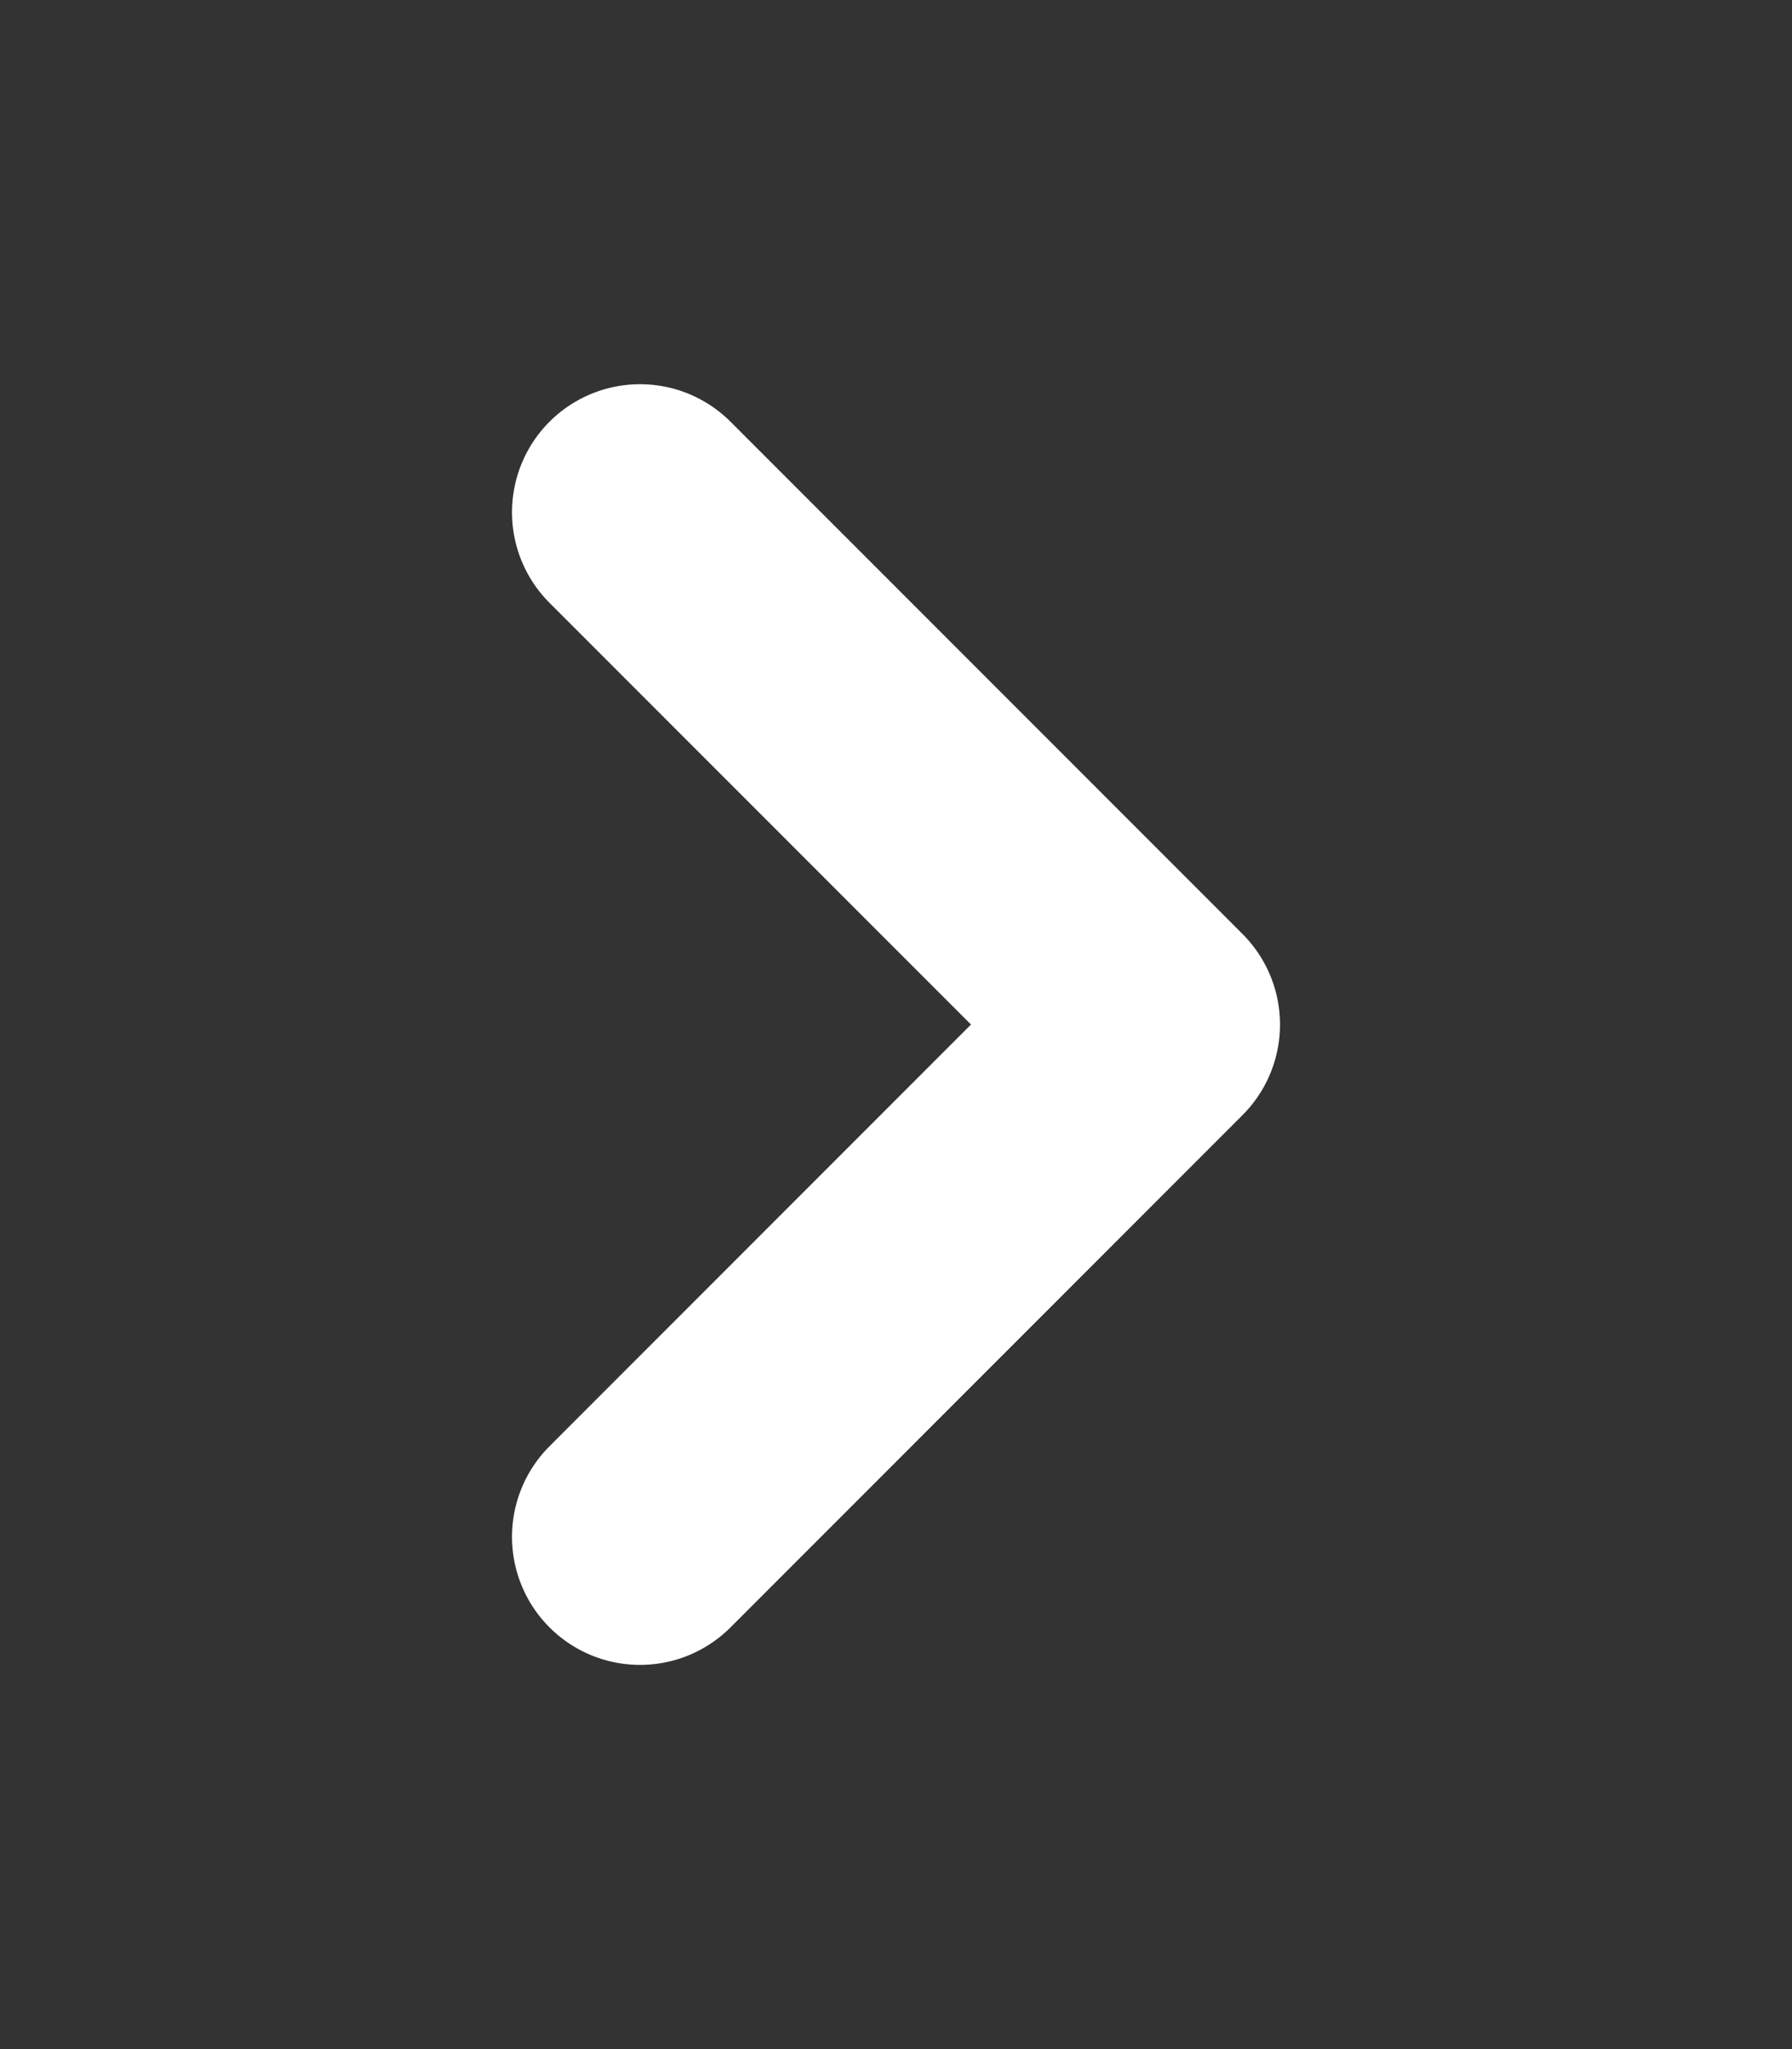 <svg width="14" height="16" viewBox="0 0 14 16" fill="none" xmlns="http://www.w3.org/2000/svg">
<rect x="0" y="0" width="14" height="16" fill="#333333" stroke="none"/>
<path d="M5 12L9 8L5 4" stroke="white" stroke-width="2" stroke-linecap="round" stroke-linejoin="round"/>
</svg>
